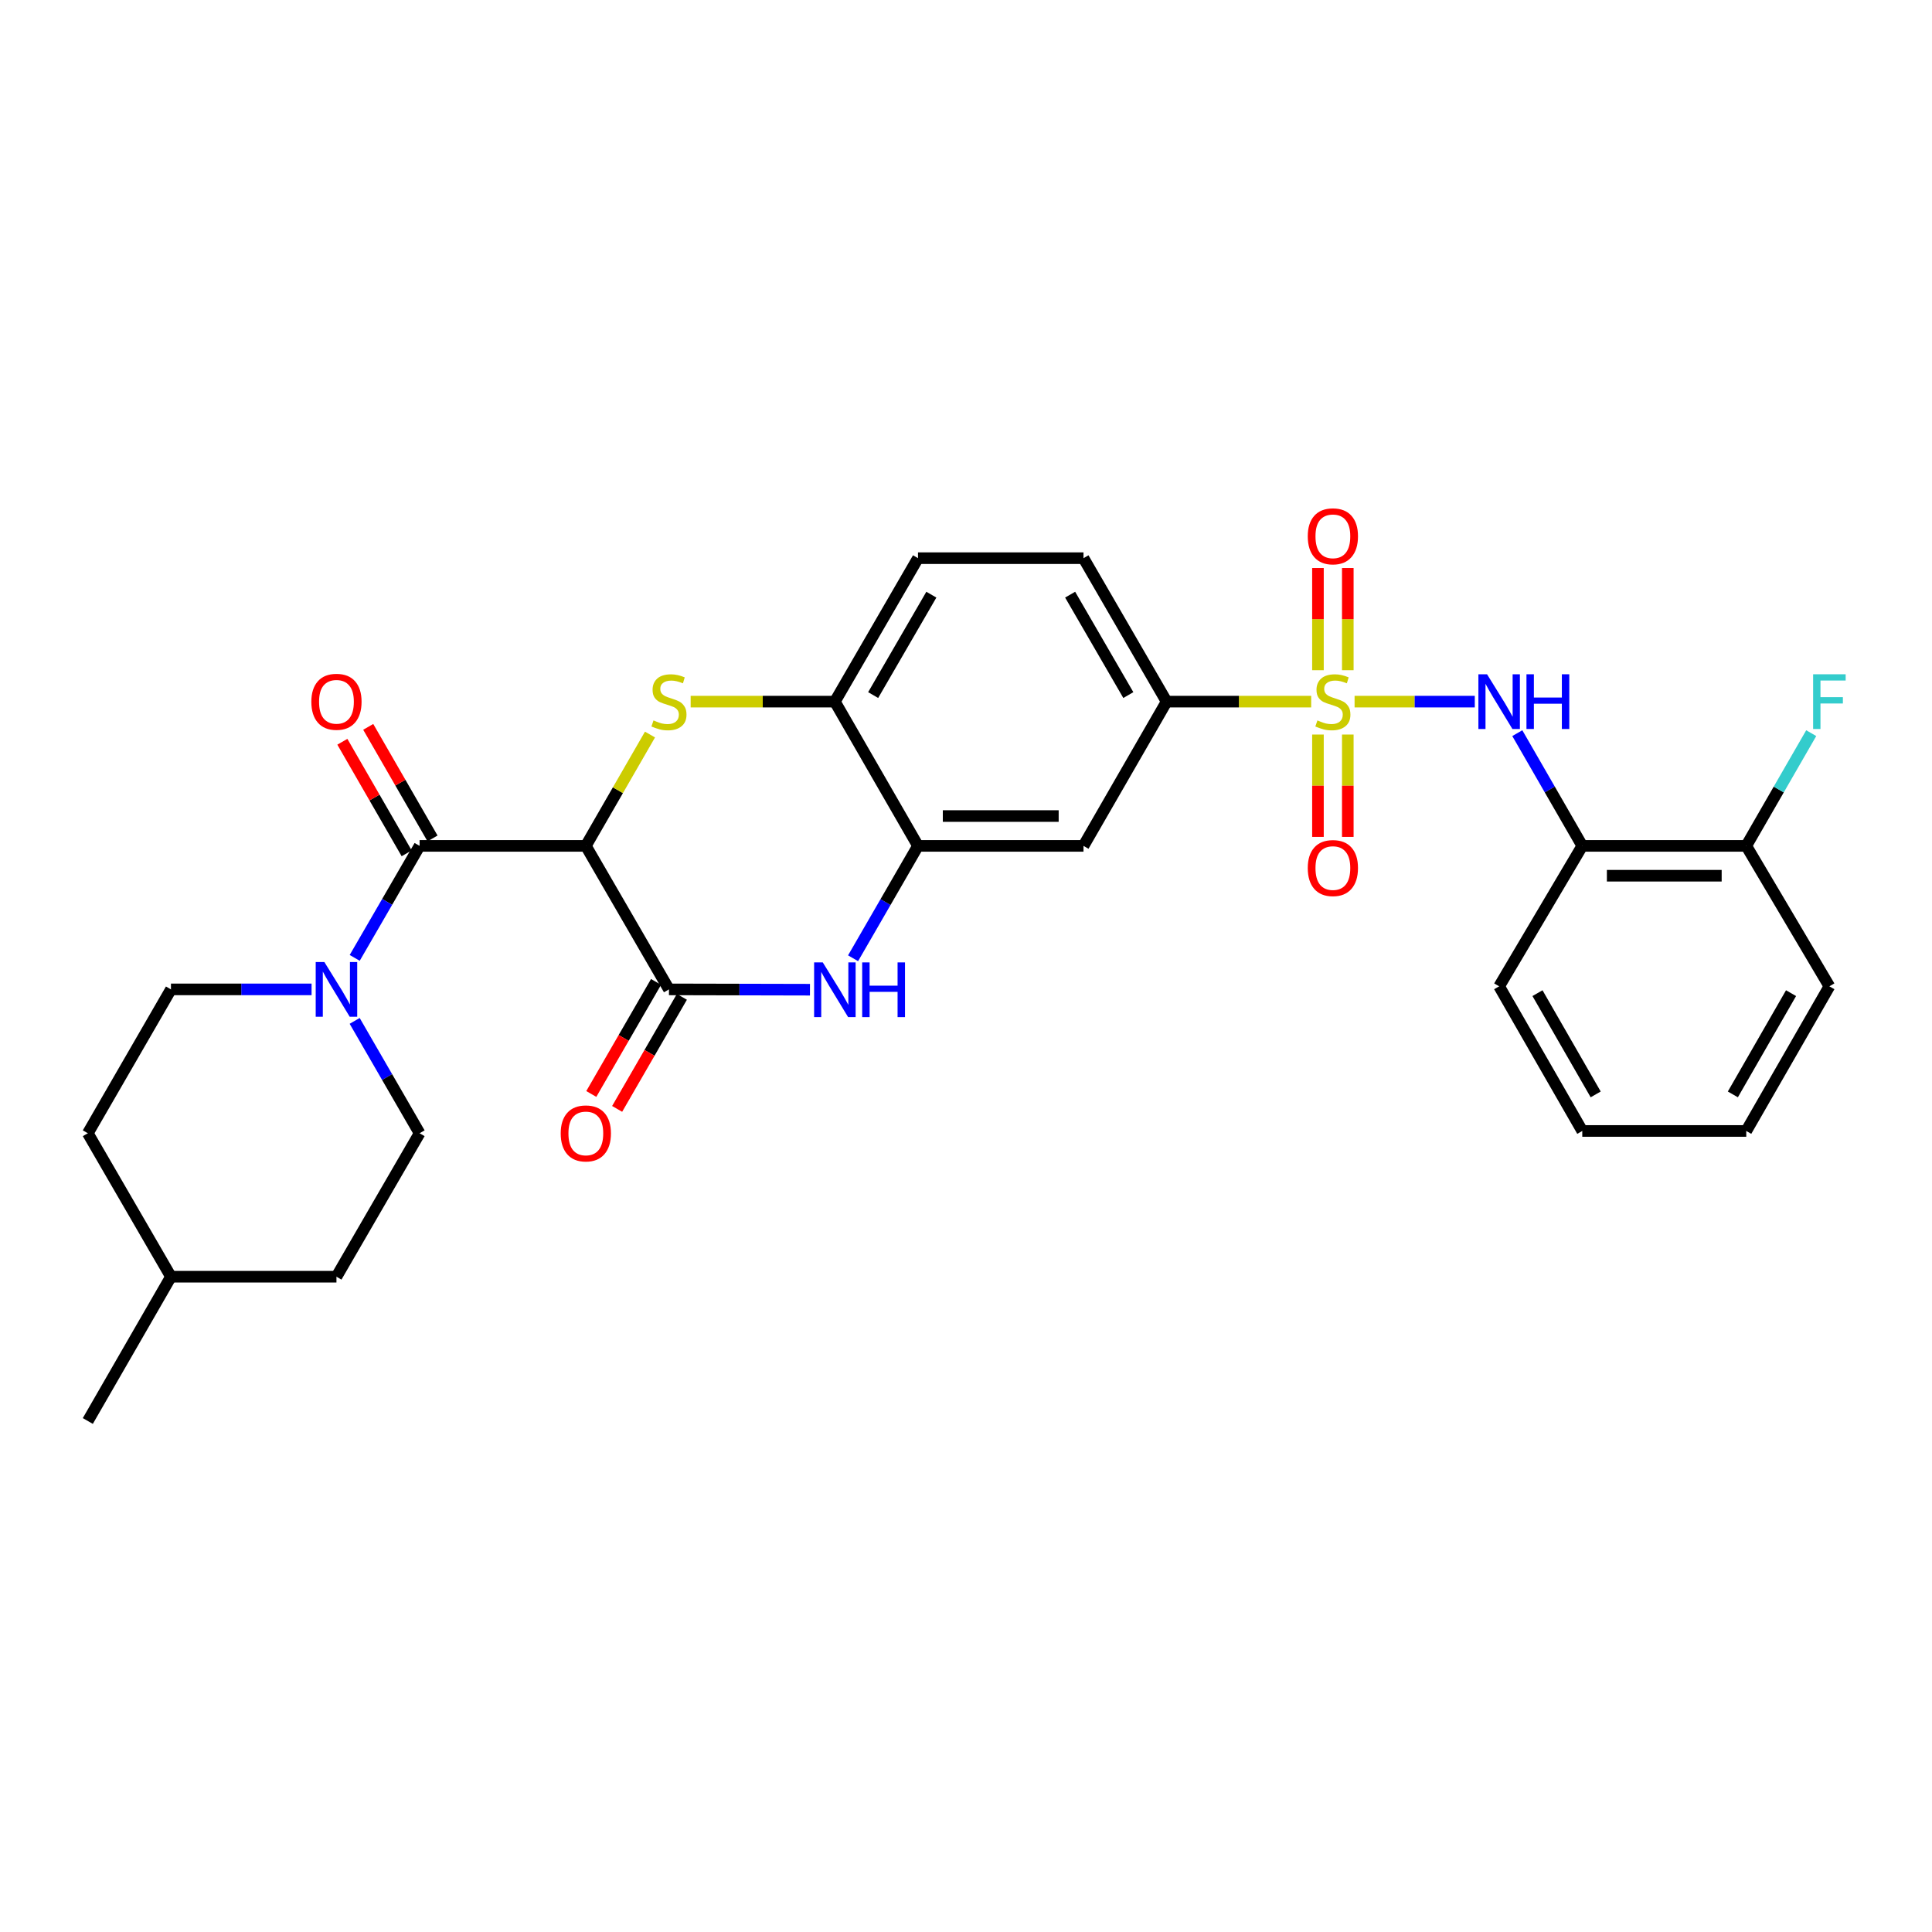 <?xml version='1.0' encoding='iso-8859-1'?>
<svg version='1.1' baseProfile='full'
              xmlns='http://www.w3.org/2000/svg'
                      xmlns:rdkit='http://www.rdkit.org/xml'
                      xmlns:xlink='http://www.w3.org/1999/xlink'
                  xml:space='preserve'
width='1000px' height='1000px' viewBox='0 0 1000 1000'>
<!-- END OF HEADER -->
<rect style='opacity:1.0;fill:#FFFFFF;stroke:none' width='1000' height='1000' x='0' y='0'> </rect>
<path class='bond-5' d='M 701.126,363.163 L 732.235,363.163' style='fill:none;fill-rule:evenodd;stroke:#CCCC00;stroke-width:6px;stroke-linecap:butt;stroke-linejoin:miter;stroke-opacity:1' />
<path class='bond-5' d='M 732.235,363.163 L 763.344,363.163' style='fill:none;fill-rule:evenodd;stroke:#0000FF;stroke-width:6px;stroke-linecap:butt;stroke-linejoin:miter;stroke-opacity:1' />
<path class='bond-8' d='M 678.663,363.163 L 641.253,363.163' style='fill:none;fill-rule:evenodd;stroke:#CCCC00;stroke-width:6px;stroke-linecap:butt;stroke-linejoin:miter;stroke-opacity:1' />
<path class='bond-8' d='M 641.253,363.163 L 603.843,363.163' style='fill:none;fill-rule:evenodd;stroke:#000000;stroke-width:6px;stroke-linecap:butt;stroke-linejoin:miter;stroke-opacity:1' />
<path class='bond-12' d='M 697.618,346.902 L 697.618,320.456' style='fill:none;fill-rule:evenodd;stroke:#CCCC00;stroke-width:6px;stroke-linecap:butt;stroke-linejoin:miter;stroke-opacity:1' />
<path class='bond-12' d='M 697.618,320.456 L 697.618,294.01' style='fill:none;fill-rule:evenodd;stroke:#FF0000;stroke-width:6px;stroke-linecap:butt;stroke-linejoin:miter;stroke-opacity:1' />
<path class='bond-12' d='M 682.171,346.902 L 682.171,320.456' style='fill:none;fill-rule:evenodd;stroke:#CCCC00;stroke-width:6px;stroke-linecap:butt;stroke-linejoin:miter;stroke-opacity:1' />
<path class='bond-12' d='M 682.171,320.456 L 682.171,294.01' style='fill:none;fill-rule:evenodd;stroke:#FF0000;stroke-width:6px;stroke-linecap:butt;stroke-linejoin:miter;stroke-opacity:1' />
<path class='bond-13' d='M 682.171,380.195 L 682.171,406.686' style='fill:none;fill-rule:evenodd;stroke:#CCCC00;stroke-width:6px;stroke-linecap:butt;stroke-linejoin:miter;stroke-opacity:1' />
<path class='bond-13' d='M 682.171,406.686 L 682.171,433.178' style='fill:none;fill-rule:evenodd;stroke:#FF0000;stroke-width:6px;stroke-linecap:butt;stroke-linejoin:miter;stroke-opacity:1' />
<path class='bond-13' d='M 697.618,380.195 L 697.618,406.686' style='fill:none;fill-rule:evenodd;stroke:#CCCC00;stroke-width:6px;stroke-linecap:butt;stroke-linejoin:miter;stroke-opacity:1' />
<path class='bond-13' d='M 697.618,406.686 L 697.618,433.178' style='fill:none;fill-rule:evenodd;stroke:#FF0000;stroke-width:6px;stroke-linecap:butt;stroke-linejoin:miter;stroke-opacity:1' />
<path class='bond-0' d='M 303.224,437.827 L 319.83,409.012' style='fill:none;fill-rule:evenodd;stroke:#000000;stroke-width:6px;stroke-linecap:butt;stroke-linejoin:miter;stroke-opacity:1' />
<path class='bond-0' d='M 319.83,409.012 L 336.437,380.198' style='fill:none;fill-rule:evenodd;stroke:#CCCC00;stroke-width:6px;stroke-linecap:butt;stroke-linejoin:miter;stroke-opacity:1' />
<path class='bond-3' d='M 303.224,437.827 L 217.181,437.827' style='fill:none;fill-rule:evenodd;stroke:#000000;stroke-width:6px;stroke-linecap:butt;stroke-linejoin:miter;stroke-opacity:1' />
<path class='bond-31' d='M 303.224,437.827 L 346.254,512.104' style='fill:none;fill-rule:evenodd;stroke:#000000;stroke-width:6px;stroke-linecap:butt;stroke-linejoin:miter;stroke-opacity:1' />
<path class='bond-1' d='M 357.481,363.163 L 394.803,363.163' style='fill:none;fill-rule:evenodd;stroke:#CCCC00;stroke-width:6px;stroke-linecap:butt;stroke-linejoin:miter;stroke-opacity:1' />
<path class='bond-1' d='M 394.803,363.163 L 432.125,363.163' style='fill:none;fill-rule:evenodd;stroke:#000000;stroke-width:6px;stroke-linecap:butt;stroke-linejoin:miter;stroke-opacity:1' />
<path class='bond-2' d='M 346.254,512.104 L 382.746,512.188' style='fill:none;fill-rule:evenodd;stroke:#000000;stroke-width:6px;stroke-linecap:butt;stroke-linejoin:miter;stroke-opacity:1' />
<path class='bond-2' d='M 382.746,512.188 L 419.239,512.272' style='fill:none;fill-rule:evenodd;stroke:#0000FF;stroke-width:6px;stroke-linecap:butt;stroke-linejoin:miter;stroke-opacity:1' />
<path class='bond-14' d='M 339.566,508.24 L 322.81,537.238' style='fill:none;fill-rule:evenodd;stroke:#000000;stroke-width:6px;stroke-linecap:butt;stroke-linejoin:miter;stroke-opacity:1' />
<path class='bond-14' d='M 322.81,537.238 L 306.053,566.236' style='fill:none;fill-rule:evenodd;stroke:#FF0000;stroke-width:6px;stroke-linecap:butt;stroke-linejoin:miter;stroke-opacity:1' />
<path class='bond-14' d='M 352.941,515.969 L 336.185,544.966' style='fill:none;fill-rule:evenodd;stroke:#000000;stroke-width:6px;stroke-linecap:butt;stroke-linejoin:miter;stroke-opacity:1' />
<path class='bond-14' d='M 336.185,544.966 L 319.429,573.964' style='fill:none;fill-rule:evenodd;stroke:#FF0000;stroke-width:6px;stroke-linecap:butt;stroke-linejoin:miter;stroke-opacity:1' />
<path class='bond-6' d='M 217.181,437.827 L 200.389,466.812' style='fill:none;fill-rule:evenodd;stroke:#000000;stroke-width:6px;stroke-linecap:butt;stroke-linejoin:miter;stroke-opacity:1' />
<path class='bond-6' d='M 200.389,466.812 L 183.597,495.798' style='fill:none;fill-rule:evenodd;stroke:#0000FF;stroke-width:6px;stroke-linecap:butt;stroke-linejoin:miter;stroke-opacity:1' />
<path class='bond-15' d='M 223.873,433.97 L 207.231,405.096' style='fill:none;fill-rule:evenodd;stroke:#000000;stroke-width:6px;stroke-linecap:butt;stroke-linejoin:miter;stroke-opacity:1' />
<path class='bond-15' d='M 207.231,405.096 L 190.59,376.221' style='fill:none;fill-rule:evenodd;stroke:#FF0000;stroke-width:6px;stroke-linecap:butt;stroke-linejoin:miter;stroke-opacity:1' />
<path class='bond-15' d='M 210.489,441.684 L 193.847,412.809' style='fill:none;fill-rule:evenodd;stroke:#000000;stroke-width:6px;stroke-linecap:butt;stroke-linejoin:miter;stroke-opacity:1' />
<path class='bond-15' d='M 193.847,412.809 L 177.206,383.934' style='fill:none;fill-rule:evenodd;stroke:#FF0000;stroke-width:6px;stroke-linecap:butt;stroke-linejoin:miter;stroke-opacity:1' />
<path class='bond-4' d='M 441.549,495.991 L 458.352,466.909' style='fill:none;fill-rule:evenodd;stroke:#0000FF;stroke-width:6px;stroke-linecap:butt;stroke-linejoin:miter;stroke-opacity:1' />
<path class='bond-4' d='M 458.352,466.909 L 475.156,437.827' style='fill:none;fill-rule:evenodd;stroke:#000000;stroke-width:6px;stroke-linecap:butt;stroke-linejoin:miter;stroke-opacity:1' />
<path class='bond-11' d='M 785.357,379.478 L 802.171,408.652' style='fill:none;fill-rule:evenodd;stroke:#0000FF;stroke-width:6px;stroke-linecap:butt;stroke-linejoin:miter;stroke-opacity:1' />
<path class='bond-11' d='M 802.171,408.652 L 818.985,437.827' style='fill:none;fill-rule:evenodd;stroke:#000000;stroke-width:6px;stroke-linecap:butt;stroke-linejoin:miter;stroke-opacity:1' />
<path class='bond-17' d='M 161.269,512.104 L 124.877,512.104' style='fill:none;fill-rule:evenodd;stroke:#0000FF;stroke-width:6px;stroke-linecap:butt;stroke-linejoin:miter;stroke-opacity:1' />
<path class='bond-17' d='M 124.877,512.104 L 88.485,512.104' style='fill:none;fill-rule:evenodd;stroke:#000000;stroke-width:6px;stroke-linecap:butt;stroke-linejoin:miter;stroke-opacity:1' />
<path class='bond-18' d='M 183.575,528.414 L 200.378,557.492' style='fill:none;fill-rule:evenodd;stroke:#0000FF;stroke-width:6px;stroke-linecap:butt;stroke-linejoin:miter;stroke-opacity:1' />
<path class='bond-18' d='M 200.378,557.492 L 217.181,586.57' style='fill:none;fill-rule:evenodd;stroke:#000000;stroke-width:6px;stroke-linecap:butt;stroke-linejoin:miter;stroke-opacity:1' />
<path class='bond-7' d='M 475.156,437.827 L 560.813,437.827' style='fill:none;fill-rule:evenodd;stroke:#000000;stroke-width:6px;stroke-linecap:butt;stroke-linejoin:miter;stroke-opacity:1' />
<path class='bond-7' d='M 488.004,422.379 L 547.964,422.379' style='fill:none;fill-rule:evenodd;stroke:#000000;stroke-width:6px;stroke-linecap:butt;stroke-linejoin:miter;stroke-opacity:1' />
<path class='bond-30' d='M 475.156,437.827 L 432.125,363.163' style='fill:none;fill-rule:evenodd;stroke:#000000;stroke-width:6px;stroke-linecap:butt;stroke-linejoin:miter;stroke-opacity:1' />
<path class='bond-10' d='M 603.843,363.163 L 560.813,437.827' style='fill:none;fill-rule:evenodd;stroke:#000000;stroke-width:6px;stroke-linecap:butt;stroke-linejoin:miter;stroke-opacity:1' />
<path class='bond-19' d='M 603.843,363.163 L 560.813,288.912' style='fill:none;fill-rule:evenodd;stroke:#000000;stroke-width:6px;stroke-linecap:butt;stroke-linejoin:miter;stroke-opacity:1' />
<path class='bond-19' d='M 584.023,359.771 L 553.902,307.795' style='fill:none;fill-rule:evenodd;stroke:#000000;stroke-width:6px;stroke-linecap:butt;stroke-linejoin:miter;stroke-opacity:1' />
<path class='bond-9' d='M 432.125,363.163 L 475.156,288.912' style='fill:none;fill-rule:evenodd;stroke:#000000;stroke-width:6px;stroke-linecap:butt;stroke-linejoin:miter;stroke-opacity:1' />
<path class='bond-9' d='M 451.945,359.771 L 482.067,307.795' style='fill:none;fill-rule:evenodd;stroke:#000000;stroke-width:6px;stroke-linecap:butt;stroke-linejoin:miter;stroke-opacity:1' />
<path class='bond-16' d='M 818.985,437.827 L 903.861,437.827' style='fill:none;fill-rule:evenodd;stroke:#000000;stroke-width:6px;stroke-linecap:butt;stroke-linejoin:miter;stroke-opacity:1' />
<path class='bond-16' d='M 831.717,453.274 L 891.13,453.274' style='fill:none;fill-rule:evenodd;stroke:#000000;stroke-width:6px;stroke-linecap:butt;stroke-linejoin:miter;stroke-opacity:1' />
<path class='bond-25' d='M 818.985,437.827 L 775.955,510.525' style='fill:none;fill-rule:evenodd;stroke:#000000;stroke-width:6px;stroke-linecap:butt;stroke-linejoin:miter;stroke-opacity:1' />
<path class='bond-21' d='M 903.861,437.827 L 920.675,408.652' style='fill:none;fill-rule:evenodd;stroke:#000000;stroke-width:6px;stroke-linecap:butt;stroke-linejoin:miter;stroke-opacity:1' />
<path class='bond-21' d='M 920.675,408.652 L 937.489,379.478' style='fill:none;fill-rule:evenodd;stroke:#33CCCC;stroke-width:6px;stroke-linecap:butt;stroke-linejoin:miter;stroke-opacity:1' />
<path class='bond-26' d='M 903.861,437.827 L 946.891,510.525' style='fill:none;fill-rule:evenodd;stroke:#000000;stroke-width:6px;stroke-linecap:butt;stroke-linejoin:miter;stroke-opacity:1' />
<path class='bond-23' d='M 88.485,512.104 L 45.455,586.57' style='fill:none;fill-rule:evenodd;stroke:#000000;stroke-width:6px;stroke-linecap:butt;stroke-linejoin:miter;stroke-opacity:1' />
<path class='bond-22' d='M 217.181,586.57 L 174.15,660.822' style='fill:none;fill-rule:evenodd;stroke:#000000;stroke-width:6px;stroke-linecap:butt;stroke-linejoin:miter;stroke-opacity:1' />
<path class='bond-20' d='M 560.813,288.912 L 475.156,288.912' style='fill:none;fill-rule:evenodd;stroke:#000000;stroke-width:6px;stroke-linecap:butt;stroke-linejoin:miter;stroke-opacity:1' />
<path class='bond-24' d='M 174.15,660.822 L 88.485,660.822' style='fill:none;fill-rule:evenodd;stroke:#000000;stroke-width:6px;stroke-linecap:butt;stroke-linejoin:miter;stroke-opacity:1' />
<path class='bond-33' d='M 45.455,586.57 L 88.485,660.822' style='fill:none;fill-rule:evenodd;stroke:#000000;stroke-width:6px;stroke-linecap:butt;stroke-linejoin:miter;stroke-opacity:1' />
<path class='bond-27' d='M 88.485,660.822 L 45.455,735.502' style='fill:none;fill-rule:evenodd;stroke:#000000;stroke-width:6px;stroke-linecap:butt;stroke-linejoin:miter;stroke-opacity:1' />
<path class='bond-28' d='M 775.955,510.525 L 818.985,585.386' style='fill:none;fill-rule:evenodd;stroke:#000000;stroke-width:6px;stroke-linecap:butt;stroke-linejoin:miter;stroke-opacity:1' />
<path class='bond-28' d='M 795.802,514.056 L 825.923,566.459' style='fill:none;fill-rule:evenodd;stroke:#000000;stroke-width:6px;stroke-linecap:butt;stroke-linejoin:miter;stroke-opacity:1' />
<path class='bond-32' d='M 946.891,510.525 L 903.861,585.386' style='fill:none;fill-rule:evenodd;stroke:#000000;stroke-width:6px;stroke-linecap:butt;stroke-linejoin:miter;stroke-opacity:1' />
<path class='bond-32' d='M 927.044,514.056 L 896.923,566.459' style='fill:none;fill-rule:evenodd;stroke:#000000;stroke-width:6px;stroke-linecap:butt;stroke-linejoin:miter;stroke-opacity:1' />
<path class='bond-29' d='M 818.985,585.386 L 903.861,585.386' style='fill:none;fill-rule:evenodd;stroke:#000000;stroke-width:6px;stroke-linecap:butt;stroke-linejoin:miter;stroke-opacity:1' />
<path  class='atom-0' d='M 681.895 372.883
Q 682.215 373.003, 683.535 373.563
Q 684.855 374.123, 686.295 374.483
Q 687.775 374.803, 689.215 374.803
Q 691.895 374.803, 693.455 373.523
Q 695.015 372.203, 695.015 369.923
Q 695.015 368.363, 694.215 367.403
Q 693.455 366.443, 692.255 365.923
Q 691.055 365.403, 689.055 364.803
Q 686.535 364.043, 685.015 363.323
Q 683.535 362.603, 682.455 361.083
Q 681.415 359.563, 681.415 357.003
Q 681.415 353.443, 683.815 351.243
Q 686.255 349.043, 691.055 349.043
Q 694.335 349.043, 698.055 350.603
L 697.135 353.683
Q 693.735 352.283, 691.175 352.283
Q 688.415 352.283, 686.895 353.443
Q 685.375 354.563, 685.415 356.523
Q 685.415 358.043, 686.175 358.963
Q 686.975 359.883, 688.095 360.403
Q 689.255 360.923, 691.175 361.523
Q 693.735 362.323, 695.255 363.123
Q 696.775 363.923, 697.855 365.563
Q 698.975 367.163, 698.975 369.923
Q 698.975 373.843, 696.335 375.963
Q 693.735 378.043, 689.375 378.043
Q 686.855 378.043, 684.935 377.483
Q 683.055 376.963, 680.815 376.043
L 681.895 372.883
' fill='#CCCC00'/>
<path  class='atom-2' d='M 338.254 372.883
Q 338.574 373.003, 339.894 373.563
Q 341.214 374.123, 342.654 374.483
Q 344.134 374.803, 345.574 374.803
Q 348.254 374.803, 349.814 373.523
Q 351.374 372.203, 351.374 369.923
Q 351.374 368.363, 350.574 367.403
Q 349.814 366.443, 348.614 365.923
Q 347.414 365.403, 345.414 364.803
Q 342.894 364.043, 341.374 363.323
Q 339.894 362.603, 338.814 361.083
Q 337.774 359.563, 337.774 357.003
Q 337.774 353.443, 340.174 351.243
Q 342.614 349.043, 347.414 349.043
Q 350.694 349.043, 354.414 350.603
L 353.494 353.683
Q 350.094 352.283, 347.534 352.283
Q 344.774 352.283, 343.254 353.443
Q 341.734 354.563, 341.774 356.523
Q 341.774 358.043, 342.534 358.963
Q 343.334 359.883, 344.454 360.403
Q 345.614 360.923, 347.534 361.523
Q 350.094 362.323, 351.614 363.123
Q 353.134 363.923, 354.214 365.563
Q 355.334 367.163, 355.334 369.923
Q 355.334 373.843, 352.694 375.963
Q 350.094 378.043, 345.734 378.043
Q 343.214 378.043, 341.294 377.483
Q 339.414 376.963, 337.174 376.043
L 338.254 372.883
' fill='#CCCC00'/>
<path  class='atom-5' d='M 425.865 498.141
L 435.145 513.141
Q 436.065 514.621, 437.545 517.301
Q 439.025 519.981, 439.105 520.141
L 439.105 498.141
L 442.865 498.141
L 442.865 526.461
L 438.985 526.461
L 429.025 510.061
Q 427.865 508.141, 426.625 505.941
Q 425.425 503.741, 425.065 503.061
L 425.065 526.461
L 421.385 526.461
L 421.385 498.141
L 425.865 498.141
' fill='#0000FF'/>
<path  class='atom-5' d='M 446.265 498.141
L 450.105 498.141
L 450.105 510.181
L 464.585 510.181
L 464.585 498.141
L 468.425 498.141
L 468.425 526.461
L 464.585 526.461
L 464.585 513.381
L 450.105 513.381
L 450.105 526.461
L 446.265 526.461
L 446.265 498.141
' fill='#0000FF'/>
<path  class='atom-6' d='M 769.695 349.003
L 778.975 364.003
Q 779.895 365.483, 781.375 368.163
Q 782.855 370.843, 782.935 371.003
L 782.935 349.003
L 786.695 349.003
L 786.695 377.323
L 782.815 377.323
L 772.855 360.923
Q 771.695 359.003, 770.455 356.803
Q 769.255 354.603, 768.895 353.923
L 768.895 377.323
L 765.215 377.323
L 765.215 349.003
L 769.695 349.003
' fill='#0000FF'/>
<path  class='atom-6' d='M 790.095 349.003
L 793.935 349.003
L 793.935 361.043
L 808.415 361.043
L 808.415 349.003
L 812.255 349.003
L 812.255 377.323
L 808.415 377.323
L 808.415 364.243
L 793.935 364.243
L 793.935 377.323
L 790.095 377.323
L 790.095 349.003
' fill='#0000FF'/>
<path  class='atom-7' d='M 167.89 497.944
L 177.17 512.944
Q 178.09 514.424, 179.57 517.104
Q 181.05 519.784, 181.13 519.944
L 181.13 497.944
L 184.89 497.944
L 184.89 526.264
L 181.01 526.264
L 171.05 509.864
Q 169.89 507.944, 168.65 505.744
Q 167.45 503.544, 167.09 502.864
L 167.09 526.264
L 163.41 526.264
L 163.41 497.944
L 167.89 497.944
' fill='#0000FF'/>
<path  class='atom-13' d='M 676.895 277.595
Q 676.895 270.795, 680.255 266.995
Q 683.615 263.195, 689.895 263.195
Q 696.175 263.195, 699.535 266.995
Q 702.895 270.795, 702.895 277.595
Q 702.895 284.475, 699.495 288.395
Q 696.095 292.275, 689.895 292.275
Q 683.655 292.275, 680.255 288.395
Q 676.895 284.515, 676.895 277.595
M 689.895 289.075
Q 694.215 289.075, 696.535 286.195
Q 698.895 283.275, 698.895 277.595
Q 698.895 272.035, 696.535 269.235
Q 694.215 266.395, 689.895 266.395
Q 685.575 266.395, 683.215 269.195
Q 680.895 271.995, 680.895 277.595
Q 680.895 283.315, 683.215 286.195
Q 685.575 289.075, 689.895 289.075
' fill='#FF0000'/>
<path  class='atom-14' d='M 676.895 449.304
Q 676.895 442.504, 680.255 438.704
Q 683.615 434.904, 689.895 434.904
Q 696.175 434.904, 699.535 438.704
Q 702.895 442.504, 702.895 449.304
Q 702.895 456.184, 699.495 460.104
Q 696.095 463.984, 689.895 463.984
Q 683.655 463.984, 680.255 460.104
Q 676.895 456.224, 676.895 449.304
M 689.895 460.784
Q 694.215 460.784, 696.535 457.904
Q 698.895 454.984, 698.895 449.304
Q 698.895 443.744, 696.535 440.944
Q 694.215 438.104, 689.895 438.104
Q 685.575 438.104, 683.215 440.904
Q 680.895 443.704, 680.895 449.304
Q 680.895 455.024, 683.215 457.904
Q 685.575 460.784, 689.895 460.784
' fill='#FF0000'/>
<path  class='atom-15' d='M 290.224 586.65
Q 290.224 579.85, 293.584 576.05
Q 296.944 572.25, 303.224 572.25
Q 309.504 572.25, 312.864 576.05
Q 316.224 579.85, 316.224 586.65
Q 316.224 593.53, 312.824 597.45
Q 309.424 601.33, 303.224 601.33
Q 296.984 601.33, 293.584 597.45
Q 290.224 593.57, 290.224 586.65
M 303.224 598.13
Q 307.544 598.13, 309.864 595.25
Q 312.224 592.33, 312.224 586.65
Q 312.224 581.09, 309.864 578.29
Q 307.544 575.45, 303.224 575.45
Q 298.904 575.45, 296.544 578.25
Q 294.224 581.05, 294.224 586.65
Q 294.224 592.37, 296.544 595.25
Q 298.904 598.13, 303.224 598.13
' fill='#FF0000'/>
<path  class='atom-16' d='M 161.15 363.243
Q 161.15 356.443, 164.51 352.643
Q 167.87 348.843, 174.15 348.843
Q 180.43 348.843, 183.79 352.643
Q 187.15 356.443, 187.15 363.243
Q 187.15 370.123, 183.75 374.043
Q 180.35 377.923, 174.15 377.923
Q 167.91 377.923, 164.51 374.043
Q 161.15 370.163, 161.15 363.243
M 174.15 374.723
Q 178.47 374.723, 180.79 371.843
Q 183.15 368.923, 183.15 363.243
Q 183.15 357.683, 180.79 354.883
Q 178.47 352.043, 174.15 352.043
Q 169.83 352.043, 167.47 354.843
Q 165.15 357.643, 165.15 363.243
Q 165.15 368.963, 167.47 371.843
Q 169.83 374.723, 174.15 374.723
' fill='#FF0000'/>
<path  class='atom-22' d='M 938.471 349.003
L 955.311 349.003
L 955.311 352.243
L 942.271 352.243
L 942.271 360.843
L 953.871 360.843
L 953.871 364.123
L 942.271 364.123
L 942.271 377.323
L 938.471 377.323
L 938.471 349.003
' fill='#33CCCC'/>
</svg>
